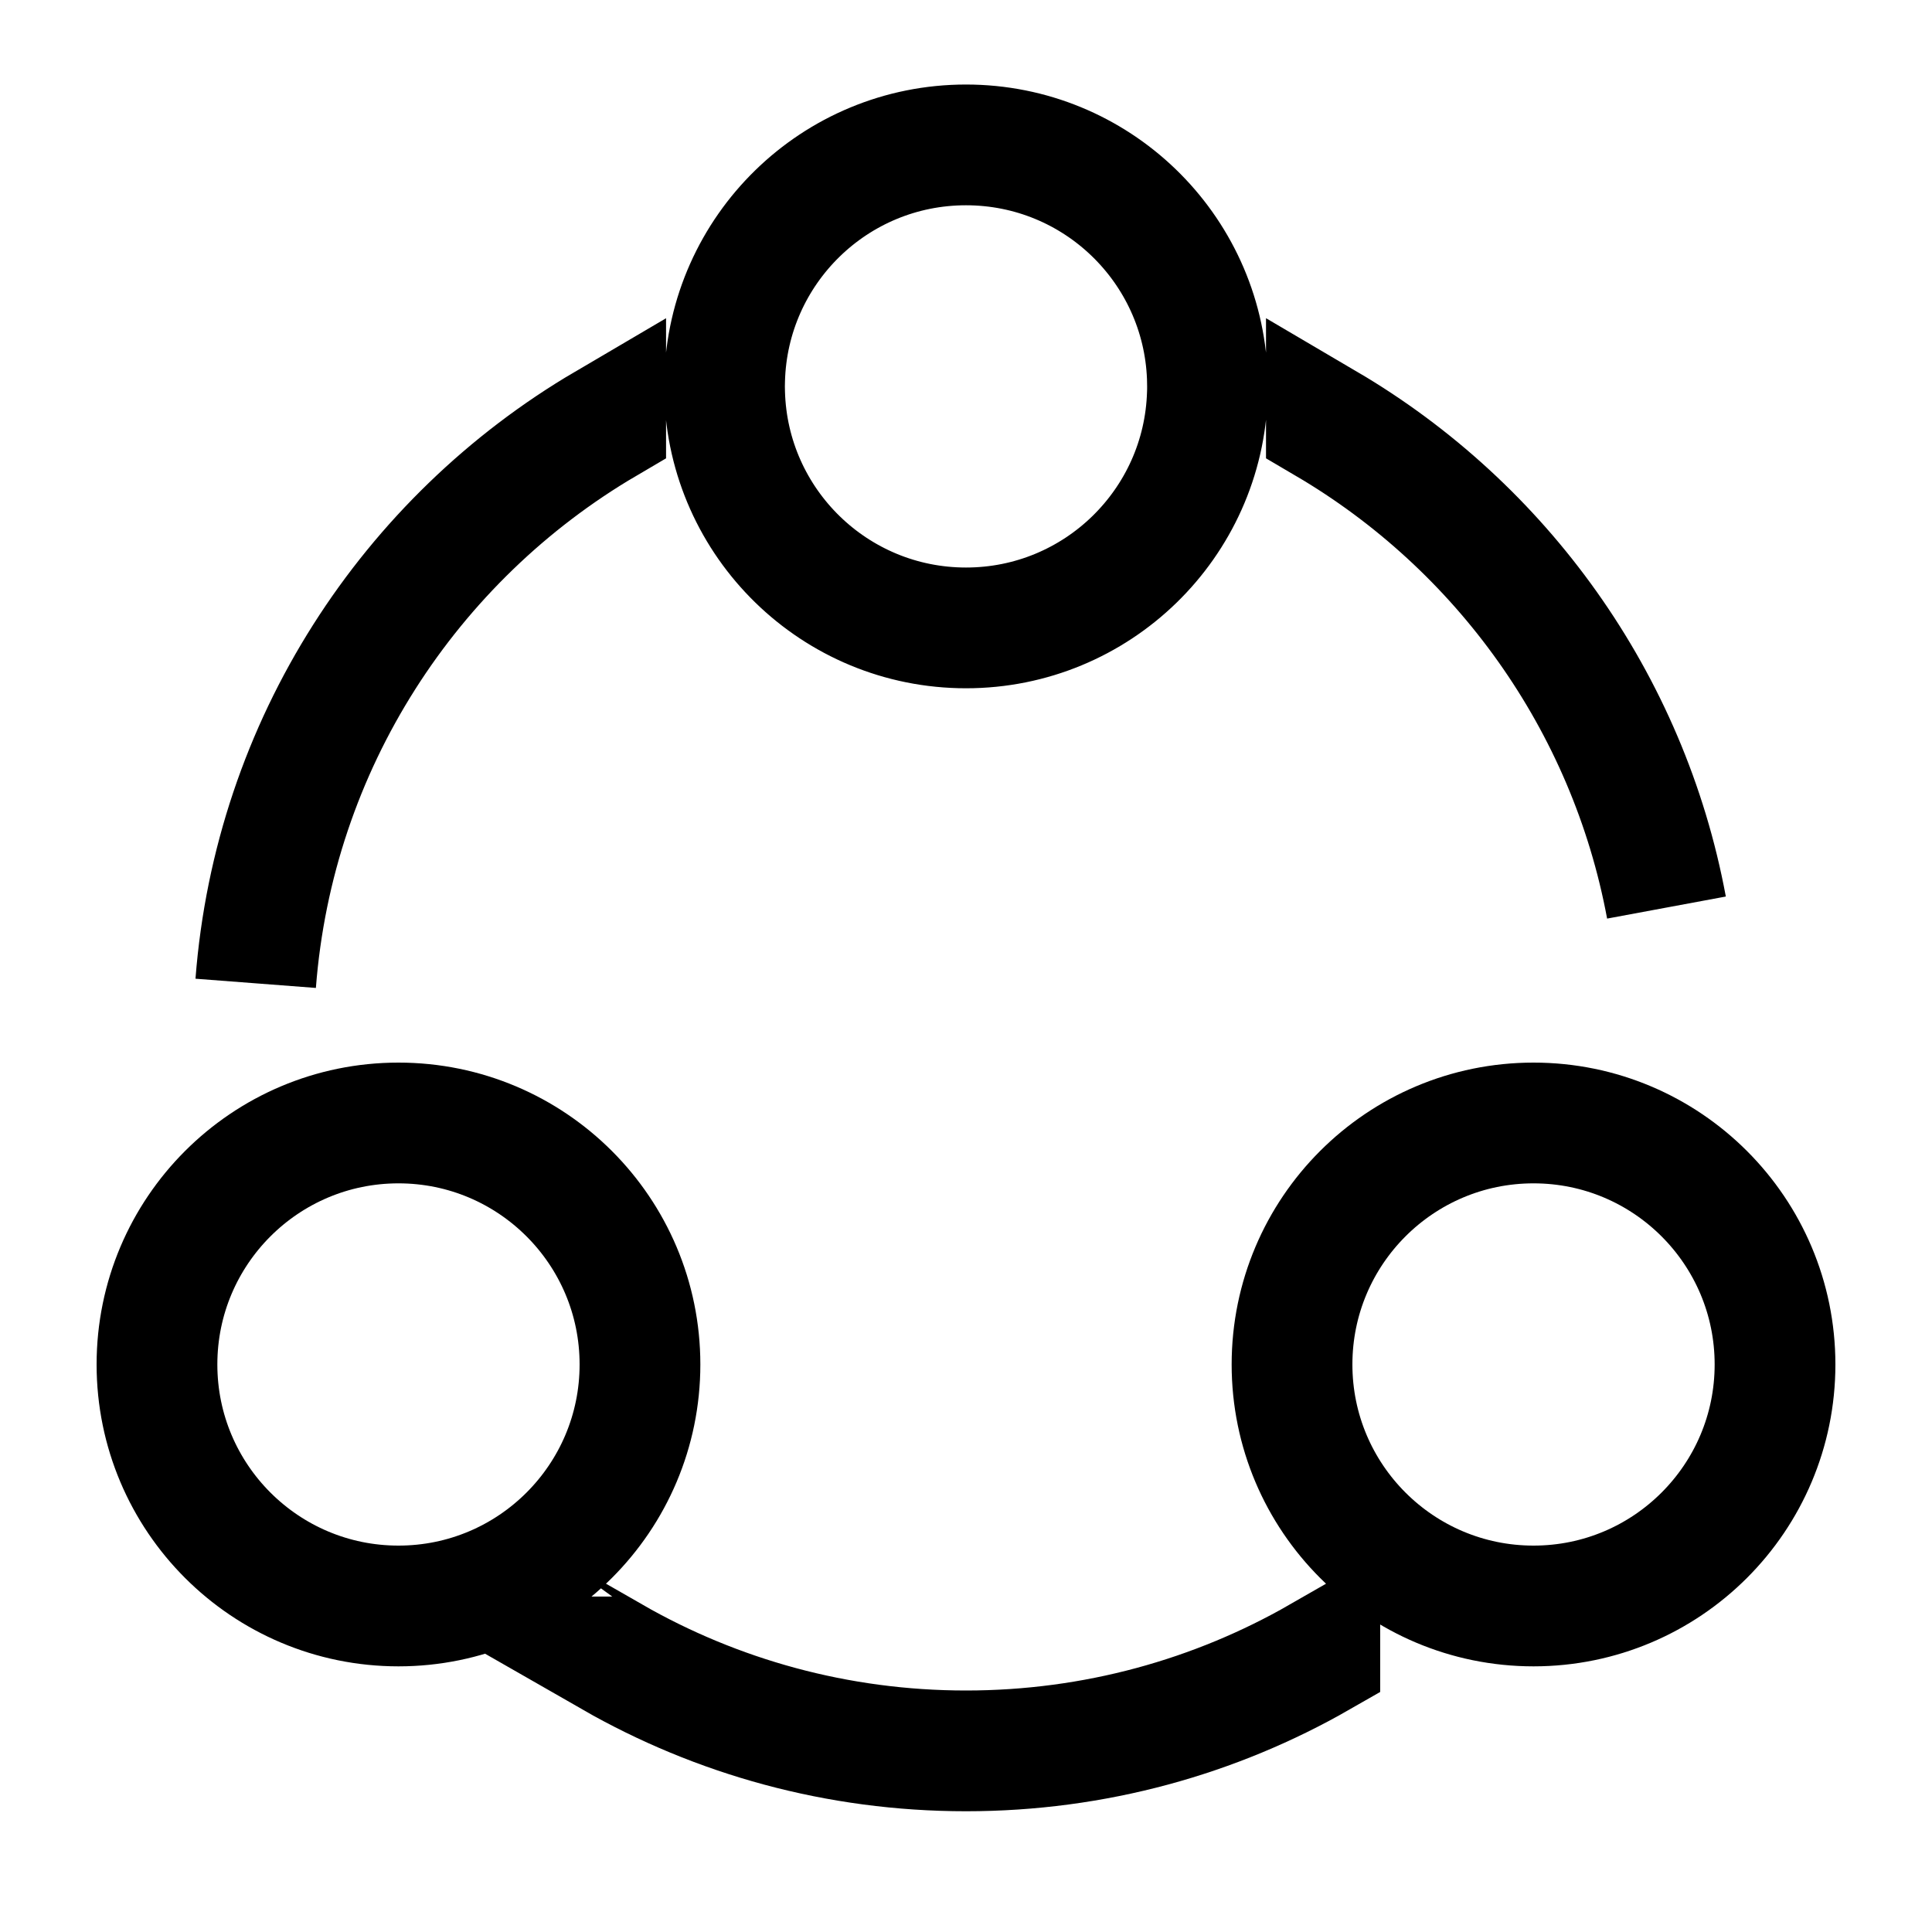 <svg width="32" height="32" viewBox="0 0 32 32" fill="none" xmlns="http://www.w3.org/2000/svg">
<g id="&#228;&#184;&#128;&#228;&#189;&#147;&#229;&#140;&#150; &#230;&#181;&#129;&#231;&#168;&#139;">
<path id="Vector" d="M16 29C13.866 29 11.867 28.434 10.14 27.445C10.14 27.445 10.141 27.445 10.141 27.444C11.868 28.434 13.869 29 16 29ZM16 29C18.134 29 20.134 28.434 21.86 27.445C21.86 27.445 21.86 27.445 21.86 27.444C20.133 28.434 18.131 29 16 29ZM19.998 6.519C19.935 8.673 18.169 10.4 16 10.4C13.828 10.4 12.06 8.668 12.002 6.509C12.001 6.473 12 6.437 12 6.4C12 6.364 12.001 6.329 12.002 6.294C12.058 4.134 13.826 2.4 16 2.4C18.157 2.4 19.914 4.106 19.997 6.242C19.999 6.295 20 6.347 20 6.4C20 6.44 20 6.48 19.998 6.519ZM10.032 7.019C6.791 8.922 4.538 12.331 4.235 16.287C4.538 12.333 6.788 8.923 10.032 7.018C10.032 7.018 10.032 7.019 10.032 7.019ZM21.969 7.019C21.969 7.018 21.969 7.018 21.969 7.018C24.863 8.719 26.968 11.618 27.602 15.032C26.967 11.616 24.861 8.718 21.969 7.019ZM10.6 22.6C10.6 24.809 8.809 26.6 6.6 26.6C4.391 26.6 2.6 24.809 2.6 22.6C2.6 20.391 4.391 18.6 6.6 18.6C8.809 18.6 10.6 20.391 10.6 22.6ZM29.4 22.6C29.4 24.809 27.609 26.6 25.4 26.6C23.191 26.6 21.4 24.809 21.4 22.6C21.4 20.391 23.191 18.6 25.4 18.6C27.609 18.6 29.4 20.391 29.4 22.6Z" stroke="#1C66E5" style="stroke:#1C66E5;stroke:color(display-p3 0.11 0.4 0.898);stroke-opacity:1;" stroke-width="2"/>
</g>
</svg>
